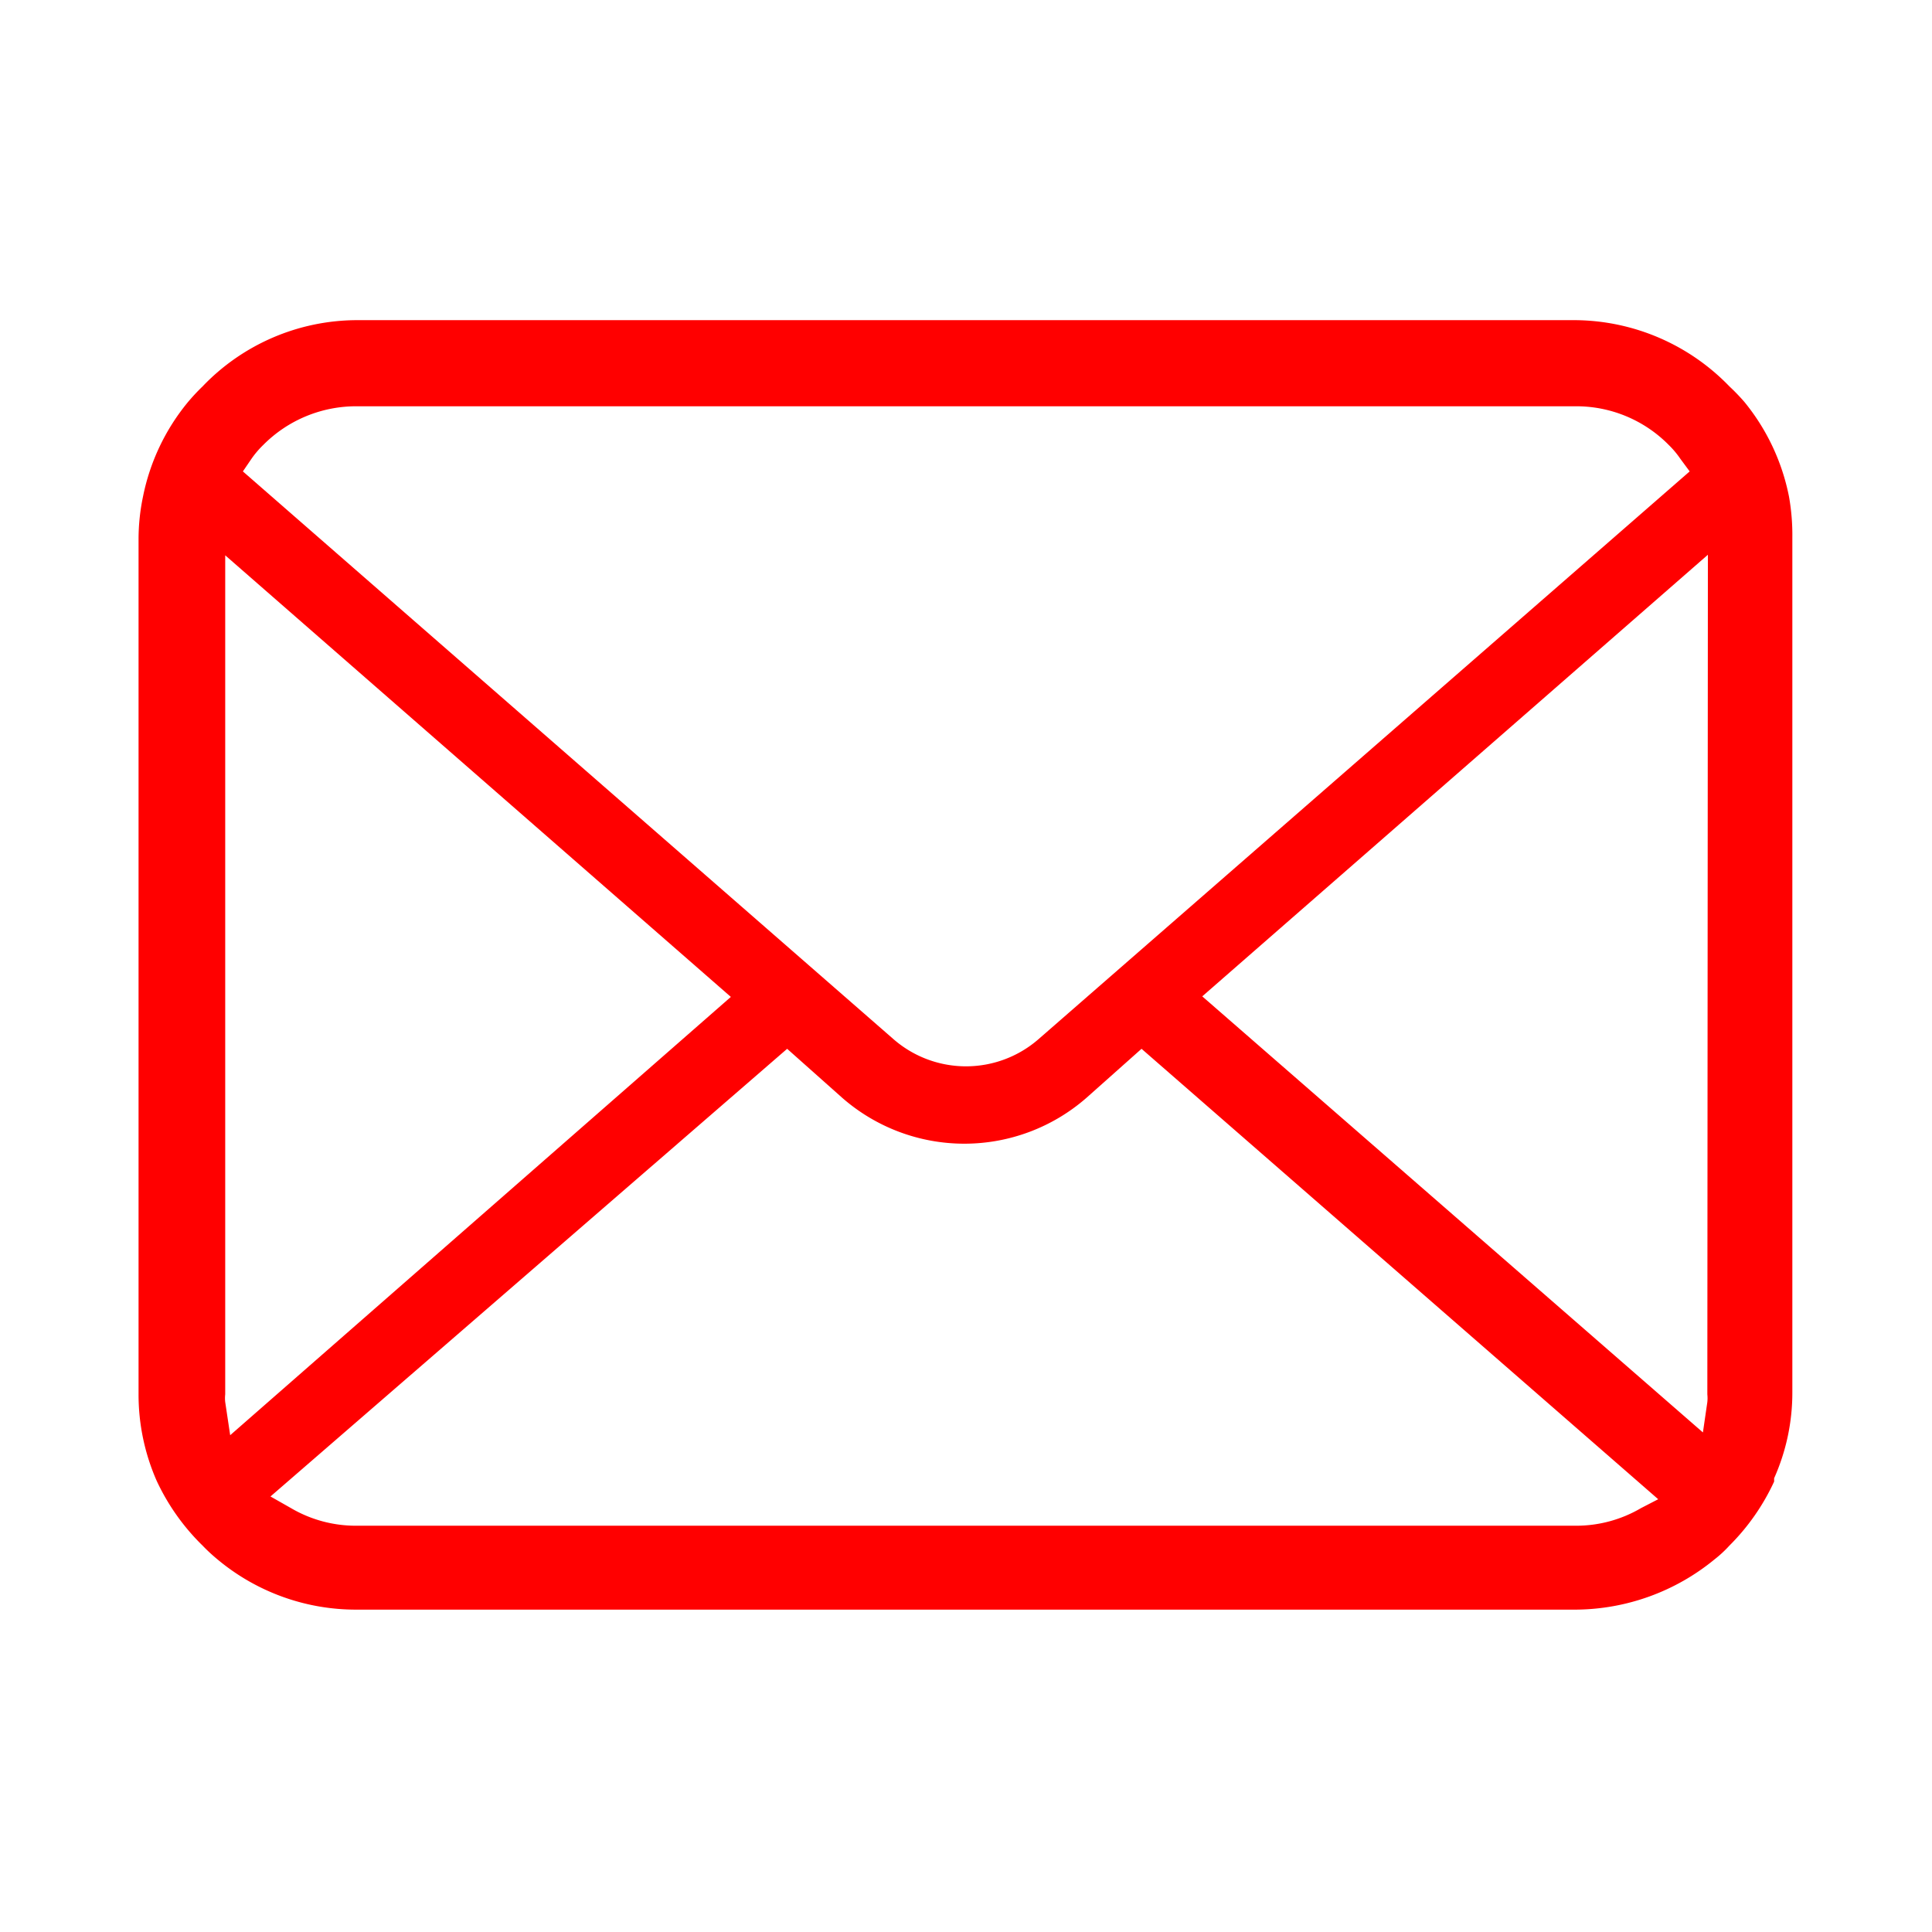 <svg xmlns="http://www.w3.org/2000/svg" viewBox="0 0 35 35"><defs><style>.cls-1{fill:red;}</style></defs><g id="背景"><g id="ビットマップ_画像-33" data-name="ビットマップ 画像"><path class="cls-1" d="M32.41,9a3.9,3.9,0,0,0-.81-1.72A3.71,3.71,0,0,0,31.33,7,3.92,3.92,0,0,0,28.55,5.8H6.45A3.88,3.88,0,0,0,3.67,7a3.71,3.71,0,0,0-.27.29A3.89,3.89,0,0,0,2.59,9a3.77,3.77,0,0,0-.08.76V25.26a3.88,3.88,0,0,0,.33,1.57A4,4,0,0,0,3.67,28a3.2,3.2,0,0,0,.27.25,3.91,3.91,0,0,0,2.51.91h22.1a4,4,0,0,0,2.51-.91,2.16,2.16,0,0,0,.27-.25,4,4,0,0,0,.81-1.16l0-.06a3.8,3.8,0,0,0,.33-1.56V9.74A4,4,0,0,0,32.41,9ZM4.55,8.32a1.69,1.69,0,0,1,.22-.26,2.37,2.37,0,0,1,1.68-.7h22.1a2.35,2.35,0,0,1,1.68.7,1.64,1.64,0,0,1,.21.25l.17.23L18.82,18.82a2,2,0,0,1-2.64,0L4.4,8.54ZM4.08,25.4a.61.61,0,0,1,0-.14V10.06l9.16,8L4.17,26Zm25.65,1.92a2.32,2.32,0,0,1-1.18.32H6.45a2.32,2.32,0,0,1-1.18-.32l-.37-.21L14.26,19l1,.89a3.36,3.36,0,0,0,4.42,0l1-.89,9.36,8.16Zm1.2-2.06a.66.66,0,0,1,0,.14l-.08.55-9.07-7.9,9.16-8Z"/></g></g></svg>